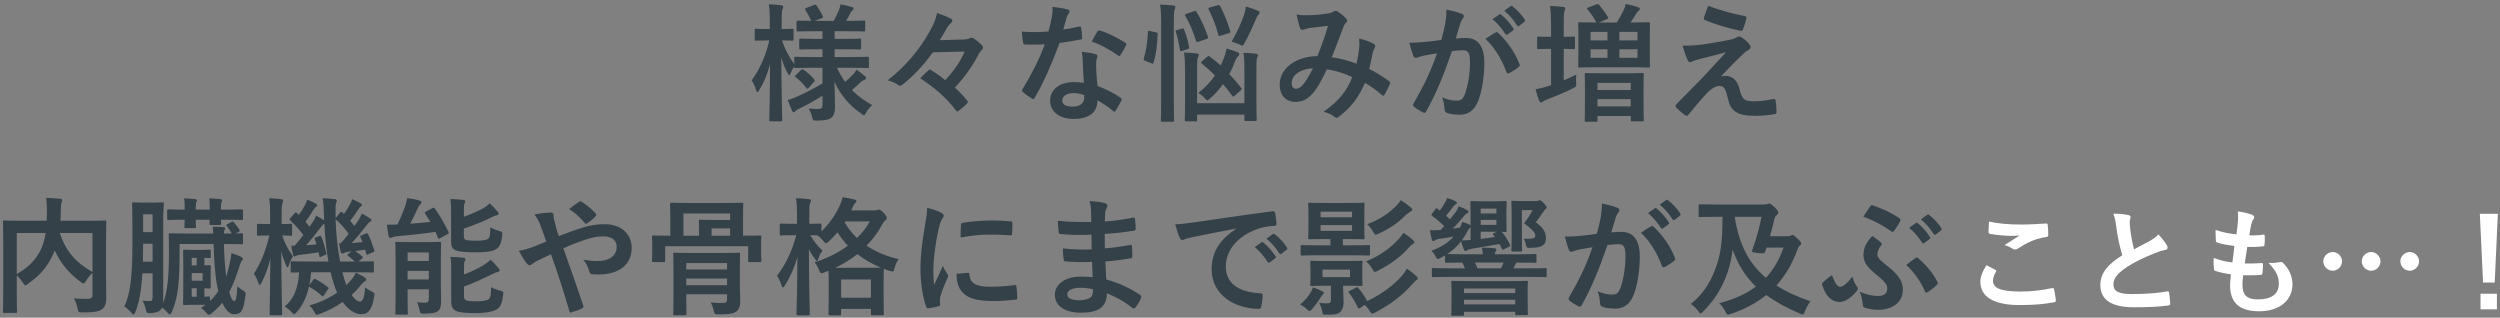 <svg width="606" height="77" viewBox="0 0 606 77" fill="none" xmlns="http://www.w3.org/2000/svg">
<rect x="0" y="0" width="606" height="77" fill="#808080" stroke="none"/>
<path d="M199.372 16.429H197.078C194.102 16.429 193.048 16.491 192.862 16.491C192.552 16.491 192.521 16.46 192.521 16.15V16.057C192.211 16.522 191.901 17.08 191.684 17.669C191.529 18.041 191.436 18.227 191.312 18.227C191.219 18.227 191.095 18.072 190.909 17.731C190.289 16.615 189.793 15.344 189.39 13.918C189.421 22.009 189.607 28.581 189.607 29.077C189.607 29.387 189.576 29.418 189.266 29.418H186.817C186.507 29.418 186.476 29.387 186.476 29.077C186.476 28.612 186.631 22.66 186.662 15.561C186.042 17.886 185.205 19.963 184.058 21.823C183.872 22.133 183.717 22.319 183.593 22.319C183.469 22.319 183.376 22.164 183.283 21.823C183.004 20.924 182.57 19.994 182.198 19.498C184.058 16.894 185.608 13.701 186.476 9.795H186.135C184.089 9.795 183.469 9.857 183.283 9.857C182.973 9.857 182.942 9.826 182.942 9.485V7.346C182.942 7.005 182.973 6.974 183.283 6.974C183.469 6.974 184.089 7.036 186.135 7.036H186.6V5.207C186.6 3.347 186.569 2.293 186.352 1.053C187.53 1.084 188.429 1.146 189.359 1.27C189.669 1.332 189.855 1.425 189.855 1.611C189.855 1.859 189.793 2.014 189.669 2.262C189.514 2.634 189.483 3.13 189.483 5.176V7.036C191.281 7.036 191.87 6.974 192.056 6.974C192.335 6.974 192.366 7.005 192.366 7.346V9.485C192.366 9.826 192.335 9.857 192.056 9.857C191.87 9.857 191.281 9.795 189.545 9.795C190.258 11.872 191.281 13.887 192.521 15.53V14.104C192.521 13.794 192.552 13.763 192.862 13.763C193.048 13.763 194.102 13.825 197.078 13.825H199.372V11.934H197.946C195.187 11.934 194.257 11.996 194.071 11.996C193.761 11.996 193.73 11.965 193.73 11.655V9.733C193.73 9.392 193.761 9.361 194.071 9.361C194.257 9.361 195.187 9.423 197.946 9.423H199.372V7.563H197.512C194.598 7.563 193.606 7.625 193.42 7.625C193.11 7.625 193.079 7.594 193.079 7.315V5.331C193.079 5.021 193.11 4.99 193.42 4.99C193.575 4.99 194.443 5.052 196.644 5.052C196.241 4.184 195.714 3.192 195.249 2.448C195.063 2.169 195.125 2.076 195.466 1.921L197.357 1.208C197.698 1.084 197.729 1.084 197.946 1.363C198.442 2.045 199.031 3.037 199.434 3.905C199.589 4.215 199.527 4.277 199.155 4.432L197.481 5.052H202.1C202.534 4.215 203.03 3.223 203.371 2.417C203.557 1.952 203.65 1.549 203.743 1.053C204.766 1.239 205.572 1.425 206.409 1.673C206.719 1.766 206.905 1.89 206.905 2.107C206.905 2.262 206.812 2.417 206.595 2.572C206.378 2.727 206.254 2.913 206.161 3.13C205.882 3.688 205.51 4.401 205.107 5.052H205.293C208.176 5.052 209.168 4.99 209.354 4.99C209.695 4.99 209.726 5.021 209.726 5.331V7.315C209.726 7.594 209.695 7.625 209.354 7.625C209.168 7.625 208.176 7.563 205.293 7.563H202.317V9.423H204.518C207.308 9.423 208.207 9.361 208.393 9.361C208.703 9.361 208.734 9.392 208.734 9.733V11.655C208.734 11.965 208.703 11.996 208.393 11.996C208.207 11.996 207.308 11.934 204.518 11.934H202.317V13.825H206.099C209.075 13.825 210.098 13.763 210.284 13.763C210.625 13.763 210.625 13.794 210.625 14.104V16.15C210.625 16.46 210.625 16.491 210.284 16.491C210.098 16.491 209.075 16.429 206.099 16.429H202.875C203.464 17.669 204.115 18.785 204.859 19.839C205.541 19.281 206.13 18.723 206.843 17.979C207.153 17.638 207.37 17.359 207.618 16.894C208.362 17.39 208.982 17.855 209.602 18.413C209.819 18.599 209.943 18.754 209.943 18.94C209.943 19.126 209.819 19.25 209.54 19.343C209.23 19.436 209.013 19.591 208.61 19.932C208.021 20.49 207.37 21.11 206.502 21.823C207.866 23.218 209.478 24.396 211.431 25.481C210.873 25.977 210.346 26.566 209.943 27.31C209.695 27.744 209.571 27.93 209.416 27.93C209.261 27.93 209.075 27.775 208.734 27.527C205.882 25.543 203.712 23.032 202.286 19.808C202.317 22.474 202.41 24.582 202.41 25.977C202.41 27.31 202.131 28.085 201.418 28.612C200.829 29.046 200.054 29.201 198.039 29.232C197.047 29.232 197.047 29.232 196.83 28.271C196.644 27.527 196.365 26.876 196.024 26.287C196.985 26.38 197.512 26.411 198.225 26.411C199.155 26.411 199.372 26.194 199.372 25.388V23.218C197.605 24.334 195.528 25.481 193.761 26.318C193.265 26.566 192.986 26.721 192.8 26.938C192.676 27.093 192.49 27.217 192.366 27.217C192.242 27.217 192.149 27.124 192.025 26.876C191.684 26.132 191.343 25.326 190.94 24.241C191.622 24.055 192.211 23.869 192.738 23.621C194.722 22.784 197.264 21.482 199.372 20.211V16.429ZM197.295 19.839L196.086 21.234C195.776 21.544 195.652 21.575 195.466 21.327C194.691 20.273 193.916 19.529 192.893 18.754C192.614 18.568 192.645 18.475 192.924 18.196L194.102 17.018C194.412 16.739 194.505 16.739 194.753 16.894C195.683 17.514 196.52 18.227 197.388 19.25C197.574 19.498 197.543 19.591 197.295 19.839ZM233.844 12.492L226.125 12.678C223.676 16.057 221.599 18.227 218.809 20.49C218.53 20.676 218.375 20.8 218.189 20.8C218.065 20.8 217.941 20.769 217.817 20.676C217.104 20.211 216.298 19.746 215.182 19.467C219.77 15.871 223.025 11.779 225.288 7.718C226.28 6.013 226.807 4.742 227.148 3.161C228.388 3.564 229.504 3.998 230.558 4.556C230.744 4.68 230.837 4.835 230.837 5.021C230.837 5.207 230.713 5.424 230.558 5.548C230.217 5.827 229.845 6.261 229.628 6.602C229.132 7.563 228.326 8.896 227.799 9.733L233.472 9.578C234.34 9.547 234.743 9.454 235.053 9.268C235.177 9.175 235.332 9.144 235.456 9.144C235.642 9.144 235.859 9.206 236.076 9.361C236.603 9.671 237.409 10.322 237.998 10.911C238.184 11.128 238.277 11.345 238.277 11.562C238.277 11.717 238.215 11.872 238.091 11.996C237.719 12.368 237.409 12.709 237.037 13.484C235.549 16.274 233.875 18.63 231.457 21.234C232.48 22.133 233.441 23.156 234.371 24.303C234.526 24.489 234.619 24.613 234.619 24.737C234.619 24.861 234.526 24.985 234.34 25.171C233.751 25.76 233.069 26.349 232.387 26.845C232.232 26.969 232.139 27.031 232.046 27.031C231.922 27.031 231.829 26.938 231.705 26.752C229.194 23.466 226.466 21.203 223.056 18.971C223.738 18.289 224.358 17.638 225.009 17.08C225.164 16.925 225.257 16.863 225.381 16.863C225.474 16.863 225.629 16.925 225.815 17.049C226.962 17.762 228.078 18.568 229.132 19.436C231.178 17.173 232.573 15.313 233.844 12.492ZM262.736 20.087C262.55 18.103 262.488 16.212 262.457 14.755C262.426 13.918 262.395 13.422 262.209 12.554C263.728 12.709 264.534 12.833 265.588 13.143C265.867 13.205 266.022 13.36 266.022 13.639C266.022 13.701 265.96 13.918 265.836 14.29C265.712 14.662 265.681 15.034 265.712 15.561C265.712 17.39 265.805 18.723 266.053 20.831C268.285 21.73 269.804 22.412 271.633 23.714C271.943 23.931 271.974 24.055 271.819 24.365C271.354 25.326 270.92 26.101 270.393 26.876C270.3 27.031 270.207 27.093 270.114 27.093C270.021 27.093 269.928 27.031 269.804 26.907C268.44 25.729 267.293 25.047 266.022 24.303C266.022 27.403 263.79 28.829 260.256 28.829C256.846 28.829 254.552 27.093 254.552 24.427C254.552 21.73 256.784 19.901 260.287 19.901C260.876 19.901 261.744 19.932 262.736 20.087ZM262.798 23.032C262.054 22.784 261.217 22.567 260.256 22.567C258.706 22.567 257.497 23.187 257.497 24.365C257.497 25.357 258.365 25.853 260.132 25.853C261.806 25.853 262.829 24.954 262.829 23.652C262.829 23.373 262.829 23.218 262.798 23.032ZM257.745 7.129C258.954 7.005 260.38 6.726 261.589 6.447C261.868 6.354 261.992 6.354 262.054 6.695C262.209 7.47 262.302 8.4 262.333 9.206C262.333 9.485 262.209 9.547 261.961 9.578C260.287 9.919 258.768 10.136 256.846 10.415C254.862 15.654 253.033 19.932 250.801 23.714C250.677 23.931 250.584 24.024 250.46 24.024C250.367 24.024 250.243 23.962 250.088 23.869C249.375 23.435 248.476 22.784 247.949 22.288C247.794 22.164 247.732 22.071 247.732 21.947C247.732 21.854 247.763 21.73 247.887 21.575C250.212 17.731 251.855 14.476 253.25 10.756C252.072 10.818 251.111 10.818 250.15 10.818C249.468 10.818 249.22 10.818 248.445 10.787C248.135 10.787 248.073 10.694 248.011 10.291C247.856 9.702 247.763 8.679 247.701 7.656C248.972 7.749 249.685 7.78 250.584 7.78C251.793 7.78 252.723 7.749 254.149 7.625C254.521 6.323 254.738 5.269 254.955 4.153C255.141 3.068 255.141 2.603 255.141 1.642C256.474 1.828 257.807 2.014 258.768 2.293C259.078 2.355 259.264 2.541 259.264 2.758C259.264 3.006 259.171 3.161 258.985 3.347C258.799 3.595 258.675 3.874 258.489 4.494C258.272 5.238 258.024 6.199 257.745 7.129ZM264.627 10.074C265.154 9.144 265.619 8.214 266.022 7.656C266.208 7.346 266.363 7.315 266.673 7.439C268.502 7.935 270.951 9.175 272.749 10.353C272.935 10.477 273.028 10.57 273.028 10.694C273.028 10.787 272.997 10.911 272.904 11.066C272.594 11.748 272.036 12.709 271.602 13.36C271.509 13.515 271.416 13.577 271.323 13.577C271.23 13.577 271.168 13.546 271.044 13.453C269.215 12.213 266.983 10.849 264.627 10.074ZM301.641 25.016V17.452C301.641 15.282 301.641 14.321 301.424 12.802C302.571 12.833 303.377 12.895 304.431 13.019C304.741 13.05 304.927 13.205 304.927 13.391C304.927 13.608 304.834 13.763 304.741 13.918C304.586 14.259 304.555 14.848 304.555 17.421V24.737C304.555 27.434 304.617 28.798 304.617 28.984C304.617 29.294 304.586 29.325 304.245 29.325H301.982C301.672 29.325 301.641 29.294 301.641 28.984V27.775H290.171V29.077C290.171 29.387 290.14 29.418 289.83 29.418H287.567C287.226 29.418 287.195 29.387 287.195 29.077C287.195 28.891 287.257 27.589 287.257 24.892V17.421C287.257 15.127 287.226 14.166 287.009 12.74C288.187 12.771 289.024 12.833 290.078 12.957C290.388 12.988 290.574 13.143 290.574 13.298C290.574 13.546 290.45 13.763 290.357 13.949C290.202 14.321 290.171 14.972 290.171 17.359V25.016H301.641ZM281.46 23.745V5.796C281.46 3.595 281.429 2.603 281.212 1.115C282.39 1.146 283.382 1.208 284.405 1.332C284.715 1.363 284.901 1.487 284.901 1.642C284.901 1.859 284.839 2.045 284.746 2.262C284.591 2.665 284.529 3.44 284.529 5.703V23.714C284.529 27.217 284.591 28.984 284.591 29.139C284.591 29.48 284.56 29.511 284.25 29.511H281.739C281.429 29.511 281.398 29.48 281.398 29.139C281.398 28.984 281.46 27.217 281.46 23.745ZM300.742 21.916L299.316 23.187C299.161 23.342 299.037 23.404 298.944 23.404C298.851 23.404 298.789 23.342 298.696 23.218C297.983 22.257 297.239 21.296 296.464 20.397C295.534 21.699 294.449 22.908 293.364 23.838C293.054 24.117 292.868 24.303 292.682 24.303C292.496 24.303 292.341 24.117 292 23.776C291.504 23.218 291.008 22.846 290.45 22.536C292.186 21.203 293.488 19.777 294.511 18.289C293.457 17.235 292.372 16.274 291.318 15.406C291.07 15.22 291.039 15.127 291.411 14.817L292.62 13.763C292.868 13.515 292.992 13.546 293.24 13.701C294.17 14.383 295.038 15.096 295.906 15.871C296.123 15.437 296.309 14.972 296.495 14.507C296.867 13.639 297.146 12.74 297.332 11.748C298.169 11.996 299.316 12.399 299.936 12.647C300.277 12.771 300.401 12.957 300.401 13.174C300.401 13.36 300.246 13.577 299.998 13.763C299.719 14.042 299.533 14.445 299.285 15.096C298.944 16.026 298.51 16.987 297.983 17.948C299.006 19.033 299.967 20.149 300.835 21.265C301.021 21.513 301.052 21.606 300.742 21.916ZM298.541 10.105C300.029 7.439 300.866 5.61 301.641 3.378C301.765 2.944 301.92 2.355 302.013 1.58C303.067 1.89 304.09 2.231 304.989 2.634C305.206 2.758 305.33 2.851 305.33 3.068C305.33 3.285 305.144 3.471 304.989 3.657C304.772 3.874 304.586 4.277 304.462 4.556C303.718 6.385 302.788 8.369 301.703 10.384C301.455 10.849 301.3 11.035 301.083 11.035C300.897 11.035 300.68 10.911 300.339 10.725C299.75 10.446 299.192 10.26 298.541 10.105ZM287.567 3.347L289.427 2.727C289.768 2.603 289.861 2.603 290.047 2.913C291.163 4.711 291.969 6.54 292.806 8.896C292.899 9.237 292.868 9.299 292.465 9.454L290.543 10.105C290.14 10.229 290.047 10.229 289.923 9.919C289.21 7.594 288.373 5.672 287.319 3.874C287.164 3.595 287.195 3.471 287.567 3.347ZM293.271 1.797L295.1 1.301C295.472 1.177 295.627 1.208 295.782 1.518C296.774 3.409 297.518 5.269 298.2 7.532C298.293 7.842 298.262 7.904 297.797 8.059L295.875 8.648C295.472 8.772 295.41 8.803 295.317 8.431C294.697 6.044 294.015 4.37 292.992 2.324C292.837 2.014 292.868 1.921 293.271 1.797ZM278.763 7.532L280.22 7.842C280.592 7.935 280.654 7.997 280.623 8.338C280.53 10.88 280.22 13.298 279.6 15.22C279.507 15.53 279.445 15.499 279.104 15.344L277.585 14.724C277.213 14.569 277.182 14.414 277.275 14.104C277.802 12.43 278.143 10.229 278.267 7.749C278.267 7.439 278.329 7.439 278.763 7.532ZM285.335 7.284L286.482 6.943C286.792 6.85 286.885 6.85 287.009 7.129C287.505 8.338 287.97 9.826 288.218 11.345C288.28 11.686 288.28 11.779 287.877 11.903L286.575 12.337C286.172 12.461 286.079 12.461 286.017 12.12C285.769 10.694 285.49 8.989 285.025 7.78C284.901 7.47 284.932 7.408 285.335 7.284ZM328.828 15.437C329.138 14.011 329.355 12.833 329.479 11.438C329.541 10.756 329.541 10.167 329.448 9.33C331.06 9.733 332.3 10.198 333.044 10.663C333.323 10.818 333.478 11.221 333.261 11.5C333.075 11.903 332.858 12.244 332.765 12.709C332.517 14.011 332.207 15.375 331.897 16.708C333.664 17.607 335.586 18.816 336.733 19.684C337.043 19.87 337.012 20.025 336.919 20.335C336.609 21.079 335.958 22.381 335.586 23.001C335.493 23.156 335.4 23.218 335.307 23.218C335.183 23.218 335.059 23.125 334.935 23.001C333.571 21.823 332.331 20.924 330.874 20.087C329.293 23.652 327.619 25.915 324.612 28.24C324.333 28.457 324.178 28.581 323.992 28.581C323.868 28.581 323.744 28.519 323.527 28.364C322.69 27.682 321.915 27.372 320.83 27.093C324.705 24.396 326.596 21.823 327.774 18.692C326.069 17.824 323.868 17.142 321.636 16.801C319.993 20.211 319.094 21.761 317.854 23.001C316.707 24.21 315.467 24.706 313.886 24.706C312.088 24.706 310.197 23.466 310.197 20.459C310.197 16.615 314.165 13.608 319.342 13.608C320.365 11.035 321.14 8.865 321.915 6.261C320.21 6.447 318.66 6.633 317.637 6.757C317.203 6.819 316.738 6.912 316.242 7.098C316.087 7.16 315.87 7.222 315.684 7.222C315.436 7.222 315.281 7.098 315.188 6.881C314.909 6.261 314.599 5.052 314.289 3.502C315.219 3.688 316.087 3.719 317.017 3.688C318.505 3.688 320.055 3.533 321.822 3.285C322.597 3.161 322.938 3.006 323.341 2.758C323.465 2.665 323.62 2.634 323.744 2.634C323.899 2.634 324.054 2.665 324.178 2.758C324.953 3.223 325.697 3.843 326.286 4.463C326.472 4.649 326.565 4.804 326.565 4.99C326.565 5.176 326.441 5.331 326.255 5.517C325.79 5.951 325.666 6.54 325.418 7.129C324.612 9.237 323.744 11.655 322.814 13.887C324.767 14.135 326.596 14.6 328.828 15.437ZM318.257 16.553C315.095 16.677 313.111 18.32 313.111 20.087C313.111 21.079 313.452 21.513 314.196 21.513C314.785 21.513 315.374 21.11 315.994 20.335C316.707 19.436 317.451 18.196 318.257 16.553ZM361.781 4.649L363.424 3.502C363.579 3.378 363.703 3.409 363.889 3.564C364.85 4.308 365.966 5.548 366.834 6.881C366.958 7.067 366.958 7.222 366.741 7.377L365.439 8.338C365.222 8.493 365.067 8.462 364.912 8.245C363.982 6.819 362.99 5.641 361.781 4.649ZM364.633 2.603L366.183 1.487C366.369 1.363 366.462 1.394 366.648 1.549C367.795 2.417 368.911 3.657 369.593 4.742C369.717 4.928 369.748 5.114 369.5 5.3L368.26 6.261C368.012 6.447 367.857 6.354 367.733 6.168C366.896 4.835 365.904 3.657 364.633 2.603ZM349.381 9.671C349.877 7.904 350.094 6.819 350.311 5.765C350.466 4.835 350.621 3.626 350.621 2.324C352.233 2.665 353.101 2.882 354.341 3.347C354.651 3.44 354.837 3.688 354.837 3.967C354.837 4.122 354.775 4.277 354.62 4.432C354.31 4.835 354.155 5.176 354 5.61C353.597 6.881 353.287 8.028 352.884 9.33C353.721 9.237 354.651 9.206 355.364 9.206C358.247 9.206 359.797 11.221 359.797 15.189C359.797 18.537 359.177 22.66 358.123 24.892C357.224 26.876 355.736 27.806 353.938 27.806C352.45 27.806 351.396 27.651 350.714 27.341C350.342 27.186 350.156 26.938 350.156 26.473C350.063 25.481 350.001 24.613 349.567 23.59C350.962 24.241 352.171 24.396 353.132 24.396C354.155 24.396 354.62 24.024 355.116 22.753C355.767 21.017 356.325 18.072 356.325 15.034C356.325 12.864 355.922 12.182 354.558 12.182C353.814 12.182 352.853 12.275 351.954 12.399C349.908 18.351 348.141 22.629 345.723 26.969C345.537 27.372 345.289 27.434 344.917 27.248C344.359 26.969 343.15 26.225 342.778 25.884C342.623 25.729 342.53 25.605 342.53 25.419C342.53 25.326 342.561 25.202 342.654 25.078C345.134 20.769 346.746 17.483 348.327 12.926C347.118 13.112 346.126 13.298 345.289 13.453C344.483 13.608 343.987 13.794 343.584 13.949C343.15 14.104 342.778 14.042 342.592 13.546C342.313 12.833 341.972 11.717 341.631 10.353C342.995 10.353 344.359 10.26 345.723 10.136C347.025 10.012 348.172 9.857 349.381 9.671ZM360.076 9.423C360.851 8.896 361.75 8.276 362.587 7.842C362.804 7.718 362.959 7.78 363.176 7.997C365.284 9.981 367.175 12.554 368.322 15.53C368.446 15.809 368.415 15.964 368.198 16.15C367.671 16.646 366.493 17.39 365.873 17.7C365.563 17.855 365.253 17.824 365.16 17.452C363.92 14.197 362.308 11.531 360.076 9.423ZM385.062 1.797L386.922 1.084C387.263 0.96 387.387 0.929 387.604 1.177C388.317 1.983 389.185 3.13 389.774 4.184C389.96 4.463 389.867 4.494 389.495 4.649L387.604 5.455H391.913C392.595 4.37 393.153 3.378 393.556 2.479C393.773 2.045 393.928 1.58 394.083 0.96C395.106 1.146 396.191 1.425 397.059 1.735C397.338 1.828 397.493 1.952 397.493 2.107C397.493 2.355 397.4 2.479 397.152 2.634C396.935 2.82 396.78 3.037 396.656 3.254C396.315 3.812 395.788 4.68 395.23 5.455H395.447C398.361 5.455 399.415 5.393 399.632 5.393C399.911 5.393 399.942 5.424 399.942 5.765C399.942 5.951 399.911 6.757 399.911 8.617V13.143C399.911 15.003 399.942 15.809 399.942 15.995C399.942 16.336 399.911 16.367 399.632 16.367C399.415 16.367 398.361 16.305 395.447 16.305H387.077C384.132 16.305 383.109 16.367 382.892 16.367C382.582 16.367 382.551 16.336 382.551 15.995C382.551 15.809 382.613 15.003 382.613 13.143V8.617C382.613 6.757 382.551 5.951 382.551 5.765C382.551 5.424 382.582 5.393 382.892 5.393C383.109 5.393 384.101 5.455 386.953 5.455L386.891 5.331C386.457 4.432 385.558 3.13 384.814 2.293C384.566 2.014 384.659 1.952 385.062 1.797ZM396.935 14.011V11.934H392.533V14.011H396.935ZM396.935 7.718H392.533V9.795H396.935V7.718ZM385.558 14.011H389.65V11.934H385.558V14.011ZM385.558 9.795H389.65V7.718H385.558V9.795ZM386.891 29.511H384.504C384.163 29.511 384.132 29.48 384.132 29.17C384.132 28.984 384.194 28.209 384.194 23.962V21.482C384.194 19.095 384.132 18.258 384.132 18.041C384.132 17.731 384.163 17.7 384.504 17.7C384.659 17.7 385.589 17.762 388.255 17.762H394.3C396.966 17.762 397.896 17.7 398.113 17.7C398.423 17.7 398.454 17.731 398.454 18.041C398.454 18.258 398.392 19.095 398.392 21.048V23.9C398.392 28.116 398.454 28.922 398.454 29.077C398.454 29.387 398.423 29.418 398.113 29.418H395.633C395.323 29.418 395.292 29.387 395.292 29.077V28.116H387.232V29.17C387.232 29.48 387.201 29.511 386.891 29.511ZM387.232 25.791H395.292V24.024H387.232V25.791ZM387.232 20.087V21.823H395.292V20.087H387.232ZM379.048 11.841V19.498C380.04 19.064 381.032 18.599 382.086 18.072C382.024 18.63 382.024 19.343 382.055 19.963C382.117 20.986 382.117 20.986 381.249 21.42C379.389 22.381 377.405 23.187 375.359 23.962C374.522 24.272 374.243 24.427 374.057 24.582C373.84 24.768 373.716 24.83 373.53 24.83C373.344 24.83 373.22 24.706 373.096 24.427C372.755 23.621 372.476 22.691 372.228 21.637C373.251 21.451 374.212 21.234 375.328 20.862C375.545 20.8 375.762 20.738 375.979 20.645V11.841H375.731C373.716 11.841 373.127 11.903 372.941 11.903C372.631 11.903 372.6 11.872 372.6 11.562V9.206C372.6 8.896 372.631 8.865 372.941 8.865C373.127 8.865 373.716 8.927 375.731 8.927H375.979V6.168C375.979 3.967 375.917 3.037 375.731 1.456C376.909 1.487 377.901 1.549 378.924 1.673C379.234 1.704 379.42 1.859 379.42 2.014C379.42 2.262 379.327 2.417 379.234 2.665C379.079 3.037 379.048 3.812 379.048 6.106V8.927C380.691 8.927 381.249 8.865 381.435 8.865C381.745 8.865 381.776 8.896 381.776 9.206V11.562C381.776 11.872 381.745 11.903 381.435 11.903C381.249 11.903 380.691 11.872 379.048 11.841ZM414.078 1.425C417.178 2.572 419.999 3.316 422.975 3.905C423.285 3.967 423.409 4.153 423.316 4.587C423.13 5.331 422.758 6.509 422.479 7.129C422.386 7.377 422.2 7.532 421.952 7.47C419.224 6.943 415.597 5.858 413.303 4.866C413.117 4.804 412.931 4.649 413.024 4.308C413.21 3.595 413.613 2.572 414.078 1.425ZM407.847 11.066C410.513 11.066 411.753 10.942 414.326 10.539C416.713 10.167 418.449 9.826 419.72 9.547C420.247 9.392 420.557 9.299 420.96 9.051C421.239 8.896 421.363 8.834 421.642 8.834C421.828 8.834 421.921 8.896 422.169 9.051C422.727 9.392 423.44 9.981 423.998 10.694C424.215 10.911 424.339 11.221 424.339 11.407C424.339 11.686 424.153 11.934 423.781 12.12C423.347 12.337 423.13 12.554 422.789 12.833C420.495 15.003 419.224 16.305 417.147 18.537C417.55 18.413 417.953 18.382 418.263 18.382C419.72 18.382 421.115 19.312 421.642 21.513C422.262 24.055 422.758 24.551 425.052 24.551C426.881 24.551 428.338 24.334 429.857 23.993C430.198 23.931 430.353 24.117 430.415 24.458C430.539 25.109 430.632 26.163 430.632 27.186C430.632 27.496 430.477 27.62 430.074 27.682C428.71 27.93 427.005 28.085 425.517 28.085C420.96 28.085 419.472 26.876 418.821 23.807C418.325 21.699 417.953 20.831 416.868 20.831C416.062 20.831 415.101 21.265 413.954 22.381C412.559 23.807 410.296 26.535 409.242 27.837C409.149 27.961 408.994 28.054 408.808 28.054C408.715 28.054 408.591 28.023 408.467 27.93C407.661 27.372 406.855 26.597 406.297 26.039C406.204 25.946 406.142 25.822 406.142 25.729C406.142 25.574 406.235 25.388 406.39 25.233C408.374 23.218 410.265 21.296 412.249 19.281C413.458 18.041 415.07 16.243 418.387 12.678C416.062 13.298 413.985 13.794 411.939 14.321C410.978 14.6 410.513 14.755 410.265 14.879C410.017 15.003 409.831 15.065 409.614 15.065C409.397 15.065 409.242 14.91 409.087 14.538C408.684 13.763 408.312 12.616 407.847 11.066ZM25.704 58.872V66.963C25.704 69.66 25.797 71.303 25.766 72.357C25.766 73.504 25.456 74.403 24.774 74.93C24.092 75.457 23.007 75.736 19.969 75.736C19.07 75.736 18.977 75.705 18.791 74.744C18.605 73.783 18.295 72.946 17.923 72.326C19.225 72.419 20.589 72.481 21.178 72.45C22.139 72.419 22.418 72.171 22.418 71.396V66.126C21.798 66.715 21.271 67.397 20.868 68.079C20.589 68.513 20.434 68.73 20.248 68.73C20.093 68.73 19.907 68.606 19.566 68.358C16.838 66.312 14.699 63.925 13.273 60.701L13.18 60.949C11.878 63.987 10.297 66.343 6.825 68.761C6.484 69.04 6.298 69.164 6.143 69.164C5.957 69.164 5.833 68.978 5.554 68.544C5.12 67.862 4.624 67.242 4.066 66.746V71.055C4.066 73.938 4.128 75.364 4.128 75.55C4.128 75.829 4.097 75.86 3.756 75.86H1.059C0.749 75.86 0.718 75.829 0.718 75.55C0.718 75.333 0.78 73.876 0.78 70.683V58.686C0.78 55.493 0.718 54.005 0.718 53.788C0.718 53.478 0.749 53.447 1.059 53.447C1.276 53.447 2.299 53.509 5.244 53.509H11.32C11.351 52.796 11.382 52.052 11.382 51.277C11.382 50.161 11.351 49.107 11.196 47.96C12.281 47.991 13.49 48.084 14.606 48.177C14.916 48.208 15.071 48.363 15.071 48.549C15.071 48.766 14.978 48.952 14.885 49.2C14.792 49.51 14.761 50.192 14.73 51.463C14.73 52.145 14.699 52.827 14.668 53.509H21.271C24.185 53.509 25.239 53.447 25.425 53.447C25.735 53.447 25.766 53.478 25.766 53.788C25.766 53.974 25.704 55.648 25.704 58.872ZM22.418 65.94V56.485H14.482C16.125 61.259 18.543 63.708 22.418 65.94ZM4.066 56.485V66.436C7.352 64.576 9.088 62.406 10.111 60.019C10.545 58.996 10.855 57.787 11.072 56.485H4.066ZM55.061 54.377L56.208 53.757C56.456 53.633 56.487 53.664 56.673 53.881C57.2 54.47 57.603 55.028 58.037 55.679C58.192 55.927 58.161 56.051 57.82 56.237L57.107 56.609C58.037 56.578 58.44 56.547 58.564 56.547C58.874 56.547 58.905 56.578 58.905 56.919V58.872C58.905 59.182 58.874 59.213 58.564 59.213C58.378 59.213 57.386 59.151 54.441 59.151H54.286C54.348 62.313 54.534 64.762 54.844 67.087C55.123 66.126 55.464 64.948 55.619 64.08C55.867 63.088 56.022 62.282 56.084 61.352C57.045 61.662 57.758 61.91 58.347 62.189C58.688 62.375 58.874 62.53 58.874 62.716C58.874 62.902 58.812 62.995 58.626 63.212C58.409 63.429 58.254 63.863 58.006 64.669C57.293 66.87 56.58 68.916 55.557 70.807C55.96 72.233 56.394 72.977 56.735 72.977C57.2 72.977 57.386 72.202 57.541 69.381C57.944 69.784 58.471 70.156 58.843 70.373C59.587 70.807 59.618 70.931 59.463 71.83C58.998 75.488 58.409 76.17 56.673 76.17C55.836 76.17 54.782 75.364 53.883 73.38C53.17 74.248 52.364 75.085 51.403 75.86C51.062 76.139 50.845 76.294 50.628 76.294C50.442 76.294 50.287 76.139 50.008 75.829C49.605 75.333 49.202 74.961 48.737 74.651C49.109 74.403 49.481 74.155 49.822 73.876H47.001C45.513 73.876 44.924 73.938 44.738 73.938C44.397 73.938 44.366 73.907 44.366 73.597C44.366 73.411 44.428 72.388 44.428 70.156V64.266C44.428 62.065 44.366 61.011 44.366 60.825C44.366 60.546 44.397 60.515 44.893 60.515C45.079 60.515 45.513 60.577 47.001 60.577H48.706C50.163 60.577 50.535 60.515 50.721 60.515C51.062 60.515 51.093 60.546 51.093 60.825V62.22C51.093 62.53 51.062 62.561 50.721 62.561C50.566 62.561 50.287 62.53 49.543 62.499V64.328C50.287 64.328 50.597 64.266 50.752 64.266C51.062 64.266 51.093 64.297 51.093 64.607C51.093 64.793 51.062 65.258 51.062 66.374V67.862C51.062 68.947 51.093 69.412 51.093 69.598C51.093 69.908 51.062 69.939 50.752 69.939C50.597 69.939 50.287 69.908 49.543 69.877V71.923C50.194 71.923 50.411 71.861 50.566 71.861C50.876 71.861 50.907 71.892 50.907 72.202V72.977C51.682 72.233 52.333 71.427 52.922 70.59L52.643 69.35C52.116 66.622 51.899 63.119 51.775 59.151H43.529V61.011C43.529 67.087 43.343 71.861 41.669 75.55C41.483 75.984 41.359 76.201 41.173 76.201C41.018 76.201 40.832 76.015 40.553 75.705C40.119 75.24 39.716 74.837 39.282 74.558C39.158 74.837 39.003 75.054 38.817 75.209C38.383 75.612 37.732 75.829 36.554 75.891C35.562 75.953 35.562 75.953 35.345 74.93C35.159 74.186 34.88 73.442 34.539 72.884C35.283 72.977 35.748 72.977 36.337 72.977C36.802 72.977 36.988 72.729 36.988 72.078V66.25H34.508C34.26 70.528 33.733 73.287 32.803 75.674C32.648 76.046 32.524 76.232 32.369 76.232C32.245 76.232 32.059 76.077 31.842 75.829C31.439 75.333 30.726 74.651 30.137 74.279C31.47 71.582 32.09 67.459 32.09 59.585V54.501C32.09 51.277 32.028 49.603 32.028 49.417C32.028 49.076 32.059 49.045 32.4 49.045C32.586 49.045 33.082 49.107 34.725 49.107H37.019C38.662 49.107 39.158 49.045 39.375 49.045C39.685 49.045 39.716 49.076 39.716 49.417C39.716 49.603 39.561 50.967 39.561 54.191V72.574C39.561 72.946 39.53 73.256 39.499 73.566C40.677 70.559 40.956 66.684 40.956 60.732C40.956 58.221 40.894 57.105 40.894 56.919C40.894 56.578 40.925 56.547 41.235 56.547C41.421 56.547 42.506 56.609 45.451 56.609H51.682C51.651 55.958 51.62 55.431 51.558 54.935C52.426 54.966 53.449 54.997 54.162 55.059C54.472 55.09 54.596 55.214 54.596 55.338C54.596 55.493 54.503 55.648 54.41 55.803C54.317 55.958 54.286 56.175 54.286 56.609H56.177C55.774 55.896 55.433 55.338 54.968 54.78C54.782 54.563 54.813 54.501 55.061 54.377ZM34.632 63.429H36.988V59.089H34.694V59.616C34.694 61.011 34.663 62.282 34.632 63.429ZM36.988 51.959H34.694V56.268H36.988V51.959ZM49.109 68.048V66.188H46.474V68.048H49.109ZM46.474 71.923H47.683V69.877H46.474V71.923ZM46.474 64.328H47.683V62.499H46.474V64.328ZM40.522 52.982V51.091C40.522 50.781 40.553 50.75 40.863 50.75C41.049 50.75 42.041 50.812 44.769 50.812C44.769 49.696 44.769 48.859 44.614 48.084C45.606 48.115 46.505 48.177 47.342 48.27C47.621 48.301 47.745 48.394 47.745 48.549C47.745 48.704 47.683 48.797 47.59 48.983C47.497 49.2 47.435 49.665 47.435 50.812H50.845C50.845 49.727 50.845 48.89 50.69 48.084C51.682 48.115 52.581 48.177 53.418 48.27C53.697 48.301 53.852 48.425 53.852 48.549C53.852 48.735 53.759 48.859 53.697 49.014C53.604 49.2 53.542 49.665 53.542 50.812H54.379C57.355 50.812 58.378 50.75 58.564 50.75C58.874 50.75 58.905 50.781 58.905 51.091V52.982C58.905 53.292 58.874 53.323 58.564 53.323C58.378 53.323 57.355 53.261 54.379 53.261H53.542C53.573 53.788 53.604 54.067 53.604 54.16C53.604 54.501 53.573 54.532 53.232 54.532H51.155C50.814 54.532 50.783 54.501 50.783 54.16C50.783 54.067 50.814 53.788 50.814 53.261H47.435C47.435 54.315 47.497 54.78 47.497 54.966C47.497 55.276 47.466 55.307 47.156 55.307H45.048C44.738 55.307 44.707 55.276 44.707 54.966C44.707 54.78 44.738 54.315 44.769 53.261C42.041 53.261 41.049 53.323 40.863 53.323C40.553 53.323 40.522 53.292 40.522 52.982ZM82.992 66.002L83.271 66.963C83.457 67.738 83.705 68.451 83.953 69.102C84.48 68.606 84.976 68.079 85.379 67.552C85.751 67.056 85.999 66.653 86.247 66.095C86.96 66.405 87.983 66.932 88.479 67.304C88.727 67.521 88.789 67.614 88.789 67.769C88.789 67.955 88.665 68.079 88.448 68.203C88.2 68.327 87.921 68.544 87.549 69.009C86.867 69.877 86.092 70.714 85.224 71.489C85.937 72.543 86.681 73.101 87.208 73.101C87.921 73.101 88.324 72.264 88.51 69.66C88.913 70.001 89.471 70.342 89.967 70.59C90.866 71.055 90.866 71.055 90.68 72.016C90.184 74.992 89.285 76.17 87.642 76.17C86.092 76.17 84.418 75.085 83.054 73.194C81.38 74.372 79.52 75.364 77.536 76.077C77.164 76.201 76.947 76.294 76.792 76.294C76.544 76.294 76.42 76.108 76.172 75.581C75.862 74.992 75.428 74.434 74.994 74.031C77.381 73.411 79.737 72.295 81.721 70.931C81.349 70.156 81.039 69.288 80.791 68.389C80.543 67.645 80.326 66.839 80.14 66.002H75.428C75.304 67.118 75.18 68.203 74.963 69.133L75.924 67.831C76.11 67.583 76.234 67.521 76.544 67.676C77.474 68.172 78.528 68.854 79.458 69.598C79.706 69.784 79.675 69.908 79.489 70.156L78.559 71.52C78.435 71.737 78.342 71.83 78.218 71.83C78.156 71.83 78.063 71.768 77.939 71.644C77.04 70.838 75.986 70.063 74.901 69.474C74.281 72.14 73.289 74.155 71.925 75.643C71.615 75.984 71.46 76.17 71.305 76.17C71.15 76.17 70.964 75.984 70.623 75.612C70.127 75.054 69.538 74.589 69.011 74.31C71.119 72.543 72.266 70.032 72.514 66.033C71.398 66.033 70.933 66.064 70.809 66.064C70.499 66.064 70.468 66.033 70.468 65.723V63.677C70.468 63.367 70.499 63.336 70.809 63.336C70.995 63.336 72.018 63.398 75.056 63.398H79.613C79.086 60.484 78.776 57.353 78.621 54.222C78.311 54.377 78.063 54.625 77.629 55.245C76.544 56.671 75.211 58.345 74.219 59.461L76.73 59.244C76.606 58.81 76.451 58.407 76.296 58.035C76.172 57.694 76.234 57.694 76.606 57.539L77.412 57.229C77.722 57.105 77.784 57.136 77.908 57.446C78.373 58.469 78.776 59.988 79.086 61.29C79.179 61.631 79.117 61.662 78.776 61.817L77.877 62.22C77.505 62.375 77.443 62.344 77.381 62.003L77.226 61.166C75.676 61.414 74.281 61.6 72.824 61.755C72.328 61.817 71.987 61.91 71.832 62.003C71.677 62.096 71.553 62.158 71.429 62.158C71.243 62.158 71.088 62.003 71.026 61.755C70.871 61.104 70.716 60.267 70.592 59.554C70.902 59.585 71.15 59.585 71.398 59.585C72.111 58.779 72.824 57.88 73.537 56.981C72.7 55.834 71.615 54.594 70.406 53.478C70.282 53.385 70.22 53.292 70.22 53.199C70.22 53.106 70.282 53.013 70.406 52.858L71.429 51.68C71.615 51.432 71.708 51.401 71.956 51.618L72.452 52.083C73.01 51.308 73.599 50.378 74.002 49.572C74.188 49.231 74.312 48.859 74.467 48.394C75.242 48.673 75.955 49.014 76.606 49.386C76.823 49.51 76.885 49.634 76.885 49.789C76.885 49.944 76.761 50.037 76.606 50.13C76.42 50.254 76.265 50.409 76.079 50.688C75.552 51.587 74.808 52.765 74.033 53.757C74.405 54.16 74.715 54.563 75.025 54.966L76.017 53.509C76.265 53.106 76.451 52.734 76.606 52.269C77.226 52.579 78.001 53.013 78.559 53.385V52.827C78.497 50.347 78.435 49.51 78.218 48.053C79.365 48.084 80.047 48.146 81.101 48.27C81.411 48.301 81.659 48.425 81.659 48.611C81.659 48.859 81.566 49.014 81.473 49.231C81.318 49.634 81.318 50.254 81.349 52.734V52.858L82.465 51.525C82.744 51.246 82.744 51.277 82.992 51.494L83.364 51.866C83.984 51.06 84.48 50.223 84.883 49.448C85.069 49.107 85.224 48.766 85.379 48.27C86.154 48.611 86.836 48.952 87.425 49.293C87.673 49.448 87.735 49.541 87.735 49.696C87.735 49.851 87.611 49.944 87.456 50.037C87.27 50.161 87.146 50.285 86.96 50.595C86.433 51.432 85.72 52.486 84.883 53.509C85.255 53.943 85.596 54.377 85.906 54.78C86.278 54.284 86.619 53.788 86.929 53.323C87.239 52.796 87.518 52.3 87.704 51.773C88.417 52.114 89.192 52.579 89.75 52.982C89.967 53.137 90.029 53.261 90.029 53.385C90.029 53.571 89.936 53.664 89.688 53.757C89.409 53.881 89.223 54.191 88.727 54.78C87.642 56.206 86.371 57.694 85.255 58.934C86.092 58.872 86.991 58.779 87.89 58.686L87.363 57.508C87.239 57.198 87.27 57.167 87.673 57.012L88.696 56.609C89.068 56.454 89.099 56.516 89.254 56.826C89.812 57.942 90.339 59.399 90.742 60.701C90.835 60.98 90.742 61.011 90.401 61.166L89.285 61.631C88.882 61.786 88.82 61.755 88.758 61.414L88.51 60.515L86.123 60.856C86.588 61.135 87.177 61.631 87.735 62.096C87.89 62.22 87.952 62.313 87.952 62.406C87.952 62.499 87.859 62.592 87.735 62.685L86.898 63.398C89.192 63.398 90.06 63.336 90.246 63.336C90.587 63.336 90.618 63.367 90.618 63.677V65.723C90.618 66.033 90.587 66.064 90.246 66.064C90.06 66.064 89.037 66.002 86.03 66.002H82.992ZM82.186 58.934L82.62 58.965C83.209 58.283 83.86 57.508 84.511 56.671C83.612 55.4 82.558 54.222 81.349 53.137C81.442 56.609 81.845 60.298 82.434 63.398H85.999C85.534 62.902 84.945 62.468 84.449 62.096C84.294 61.972 84.201 61.879 84.201 61.817C84.201 61.724 84.294 61.631 84.511 61.476L85.224 60.949L84.387 61.042C83.891 61.104 83.612 61.197 83.457 61.29C83.271 61.383 83.116 61.445 82.961 61.445C82.775 61.445 82.651 61.29 82.589 61.042C82.403 60.422 82.279 59.647 82.186 58.934ZM68.05 76.418H65.663C65.384 76.418 65.353 76.387 65.353 76.077C65.353 75.612 65.477 69.815 65.539 62.685C65.012 64.855 64.33 66.746 63.369 68.575C63.183 68.916 63.059 69.102 62.935 69.102C62.842 69.102 62.749 68.947 62.625 68.606C62.315 67.676 61.912 66.839 61.54 66.343C63.214 63.801 64.547 60.453 65.291 57.074H65.229C63.338 57.074 62.78 57.136 62.594 57.136C62.315 57.136 62.284 57.105 62.284 56.795V54.563C62.284 54.284 62.315 54.253 62.594 54.253C62.78 54.253 63.338 54.315 65.26 54.315H65.477V52.145C65.477 50.285 65.446 49.231 65.229 48.053C66.376 48.084 67.213 48.146 68.143 48.27C68.453 48.301 68.608 48.425 68.608 48.611C68.608 48.859 68.546 49.014 68.484 49.231C68.329 49.603 68.267 50.099 68.267 52.114V54.315C69.786 54.315 70.282 54.253 70.468 54.253C70.778 54.253 70.809 54.284 70.809 54.563V56.795C70.809 57.105 70.778 57.136 70.468 57.136C70.282 57.136 69.817 57.105 68.422 57.074C69.011 59.027 69.91 60.577 70.995 62.127C70.654 62.716 70.251 63.553 70.003 64.297C69.91 64.638 69.817 64.824 69.693 64.824C69.6 64.824 69.476 64.638 69.321 64.266C68.825 63.15 68.484 62.127 68.174 60.887C68.205 69.071 68.391 75.581 68.391 76.077C68.391 76.387 68.36 76.418 68.05 76.418ZM106.862 63.119V68.668C106.862 70.249 106.924 71.923 106.924 72.884C106.924 73.938 106.862 74.775 106.242 75.333C105.746 75.767 105.157 75.984 102.832 76.015C101.871 76.015 101.871 76.015 101.685 75.085C101.53 74.31 101.344 73.783 101.065 73.256C101.778 73.349 102.181 73.38 102.925 73.38C103.669 73.38 103.948 73.132 103.948 72.45V70.125H98.802V72.14C98.802 74.589 98.864 75.767 98.864 75.953C98.864 76.232 98.833 76.263 98.523 76.263H96.167C95.857 76.263 95.826 76.232 95.826 75.953C95.826 75.736 95.888 74.651 95.888 72.14V62.84C95.888 60.329 95.826 59.182 95.826 58.965C95.826 58.655 95.857 58.624 96.167 58.624C96.384 58.624 97.159 58.686 99.453 58.686H103.328C105.622 58.686 106.397 58.624 106.583 58.624C106.893 58.624 106.924 58.655 106.924 58.965C106.924 59.151 106.862 60.515 106.862 63.119ZM103.948 61.197H98.802V63.274H103.948V61.197ZM98.802 67.738H103.948V65.661H98.802V67.738ZM112.473 69.443V71.768C112.473 72.357 112.566 72.605 113.031 72.822C113.403 72.977 114.178 73.039 115.511 73.039C116.72 73.039 118.115 72.884 118.518 72.481C118.983 71.985 118.983 71.272 119.045 69.598C119.665 69.939 120.471 70.28 121.277 70.466C122.052 70.652 122.052 70.683 121.959 71.489C121.742 73.411 121.37 74.31 120.502 74.93C119.696 75.488 117.867 75.891 115.356 75.891C113.062 75.891 111.388 75.798 110.458 75.333C109.776 74.992 109.373 74.31 109.373 73.07V65.258C109.373 63.925 109.342 63.119 109.187 62.251C110.179 62.282 111.264 62.344 112.287 62.468C112.628 62.53 112.814 62.623 112.814 62.84C112.814 63.057 112.721 63.212 112.628 63.398C112.504 63.646 112.473 63.832 112.473 65.041V66.529C114.147 65.909 115.883 65.072 117.216 64.266C117.929 63.832 118.456 63.429 118.89 62.964C119.665 63.615 120.254 64.328 120.812 64.979C121.029 65.258 121.122 65.413 121.122 65.568C121.122 65.754 120.905 65.909 120.626 65.94C120.285 65.971 119.851 66.188 119.231 66.498C117.092 67.521 114.953 68.575 112.473 69.443ZM112.442 51.029V52.548C114.147 51.928 115.635 51.277 116.999 50.564C117.712 50.192 118.27 49.727 118.704 49.293C119.479 49.975 120.068 50.626 120.595 51.277C120.812 51.494 120.874 51.649 120.874 51.804C120.874 51.99 120.688 52.114 120.44 52.176C120.099 52.238 119.634 52.424 119.014 52.734C117.092 53.726 114.829 54.594 112.442 55.4V57.229C112.442 57.787 112.535 58.004 112.969 58.159C113.341 58.283 114.054 58.345 115.325 58.345C116.968 58.345 118.053 58.19 118.425 57.787C118.797 57.415 118.797 56.795 118.859 55.09C119.479 55.462 120.285 55.772 121.029 55.989C121.773 56.206 121.773 56.206 121.742 57.043C121.525 58.903 121.184 59.771 120.316 60.36C119.448 60.98 117.681 61.166 115.139 61.166C112.938 61.166 111.264 61.042 110.396 60.639C109.683 60.36 109.342 59.771 109.342 58.624V51.277C109.342 49.944 109.311 49.107 109.156 48.239C110.148 48.27 111.233 48.332 112.256 48.456C112.597 48.487 112.783 48.611 112.783 48.797C112.783 49.014 112.69 49.138 112.597 49.324C112.473 49.603 112.442 49.851 112.442 51.029ZM103.297 51.277L104.785 50.44C105.126 50.254 105.25 50.347 105.436 50.595C106.645 52.238 107.761 54.284 108.691 56.144C108.846 56.454 108.815 56.578 108.474 56.764L106.707 57.725C106.366 57.942 106.273 57.911 106.118 57.57L105.56 56.206C102.646 56.64 99.422 56.981 96.291 57.26C95.702 57.322 95.299 57.415 95.051 57.539C94.896 57.601 94.772 57.663 94.586 57.663C94.4 57.663 94.276 57.539 94.183 57.167C94.028 56.33 93.873 55.369 93.78 54.47C94.586 54.47 95.516 54.47 96.322 54.439C97.097 52.92 97.779 51.184 98.151 50.13C98.399 49.417 98.554 48.89 98.709 48.022C99.949 48.177 100.755 48.332 101.654 48.58C101.995 48.704 102.15 48.828 102.15 49.045C102.15 49.262 101.995 49.448 101.809 49.603C101.654 49.727 101.468 50.006 101.251 50.502C100.755 51.587 100.073 53.044 99.453 54.222C101.127 54.098 102.77 53.974 104.32 53.788C103.917 53.106 103.514 52.455 103.08 51.804C102.894 51.525 102.956 51.432 103.297 51.277ZM135.475 57.229C137.459 56.454 139.381 55.741 141.117 55.214C143.163 54.563 144.744 54.346 146.573 54.346C150.572 54.346 153.114 56.671 153.114 60.081C153.114 64.08 150.169 66.529 145.116 66.529C144.496 66.529 144.155 66.529 143.752 66.498C143.194 66.467 143.039 66.312 142.915 65.94C142.543 64.793 142.202 63.925 141.396 62.964C142.76 63.181 143.659 63.274 144.837 63.274C147.689 63.274 149.487 62.003 149.487 59.833C149.487 58.19 148.247 57.291 146.263 57.291C144.62 57.291 143.318 57.632 141.675 58.159C139.877 58.779 138.451 59.337 136.56 60.205C138.203 64.855 139.753 69.195 141.365 74C141.489 74.403 141.52 74.527 141.086 74.744C140.311 75.147 139.412 75.457 138.42 75.736C138.203 75.767 138.11 75.705 138.017 75.395C136.56 70.466 135.227 66.281 133.553 61.631C132.375 62.189 131.383 62.654 130.608 63.026C129.833 63.398 129.492 63.615 128.996 63.987C128.779 64.173 128.562 64.297 128.407 64.297C128.221 64.297 127.911 64.142 127.663 63.832C126.888 62.902 126.361 61.817 125.772 60.794C127.167 60.546 127.694 60.391 128.81 59.988C129.492 59.74 130.546 59.368 132.406 58.562C132.034 57.446 131.6 56.206 130.98 54.563C130.763 54.005 130.36 53.075 129.554 51.99C130.887 51.711 132.499 51.525 133.708 51.525C133.987 51.525 134.173 51.742 134.173 52.176C134.173 52.579 134.235 52.796 134.297 53.199C134.483 53.881 134.576 54.346 134.917 55.586C135.134 56.361 135.32 56.826 135.475 57.229ZM137.955 50.688C138.823 50.006 139.691 49.324 140.342 48.921C140.497 48.828 140.59 48.797 140.683 48.797C140.776 48.797 140.869 48.828 141.024 48.921C142.016 49.572 143.442 50.626 144.372 51.742C144.465 51.866 144.527 51.959 144.527 52.083C144.527 52.207 144.465 52.3 144.372 52.424C143.814 53.044 143.101 53.633 142.326 54.129C142.233 54.191 142.14 54.253 142.047 54.253C141.985 54.253 141.892 54.191 141.799 54.098C140.714 52.858 139.567 51.68 137.955 50.688ZM180.115 57.136H180.177C183.029 57.136 183.99 57.074 184.207 57.074C184.517 57.074 184.548 57.105 184.548 57.415C184.548 57.601 184.486 58.097 184.486 58.81V60.081C184.486 62.561 184.548 62.995 184.548 63.181C184.548 63.491 184.517 63.522 184.207 63.522H181.696C181.386 63.522 181.355 63.491 181.355 63.181V59.678H161.236V63.181C161.236 63.491 161.205 63.522 160.895 63.522H158.384C158.074 63.522 158.043 63.491 158.043 63.181C158.043 62.964 158.105 62.561 158.105 60.081V59.027C158.105 58.097 158.043 57.632 158.043 57.415C158.043 57.105 158.074 57.074 158.384 57.074C158.601 57.074 159.562 57.136 162.414 57.136H162.476V52.269C162.476 50.564 162.414 49.696 162.414 49.479C162.414 49.169 162.445 49.138 162.755 49.138C162.972 49.138 163.964 49.2 166.909 49.2H175.651C178.596 49.2 179.619 49.138 179.805 49.138C180.146 49.138 180.177 49.169 180.177 49.479C180.177 49.665 180.115 50.564 180.115 52.269V57.136ZM169.451 57.136V55.307C169.451 54.284 169.389 53.819 169.389 53.633C169.389 53.292 169.42 53.261 169.73 53.261C169.916 53.261 170.815 53.323 172.644 53.323H176.984V51.742H165.669V57.136H169.451ZM172.489 57.136H176.984V55.369H172.489V57.136ZM179.34 65.351V69.35C179.34 70.807 179.433 72.233 179.433 73.008C179.433 74.031 179.216 74.868 178.627 75.395C177.976 75.953 177.015 76.201 174.256 76.201C173.295 76.201 173.171 76.17 172.985 75.271C172.83 74.527 172.582 73.845 172.272 73.318C173.45 73.411 174.349 73.442 175.217 73.442C176.054 73.442 176.24 73.194 176.24 72.388V71.334H166.351V72.605C166.351 74.837 166.413 75.891 166.413 76.077C166.413 76.387 166.382 76.418 166.072 76.418H163.53C163.22 76.418 163.189 76.387 163.189 76.077C163.189 75.86 163.251 74.93 163.251 72.667V65.072C163.251 62.809 163.189 61.817 163.189 61.6C163.189 61.29 163.22 61.259 163.53 61.259C163.716 61.259 164.708 61.321 167.56 61.321H175.031C177.883 61.321 178.906 61.259 179.061 61.259C179.371 61.259 179.402 61.29 179.402 61.6C179.402 61.786 179.34 62.995 179.34 65.351ZM166.351 69.133H176.24V67.521H166.351V69.133ZM176.24 63.77H166.351V65.32H176.24V63.77ZM206.341 50.998H212.107C212.355 50.998 212.541 50.967 212.665 50.905C212.789 50.843 212.913 50.812 213.006 50.812C213.254 50.812 213.533 50.905 214.215 51.618C214.866 52.362 214.959 52.579 214.959 52.827C214.959 53.044 214.866 53.199 214.618 53.385C214.401 53.54 214.215 53.757 213.905 54.315C212.882 56.237 211.611 57.973 210.061 59.554C212.324 61.073 214.959 62.158 217.811 62.809C217.377 63.46 217.036 64.204 216.85 64.948C216.602 65.909 216.602 65.909 215.641 65.661C215.176 65.506 214.68 65.351 214.246 65.165C214.246 65.382 214.184 66.25 214.184 68.203V70.931C214.184 75.147 214.246 75.922 214.246 76.077C214.246 76.387 214.215 76.418 213.905 76.418H211.456C211.146 76.418 211.115 76.387 211.115 76.077V74.868H203.892V76.108C203.892 76.418 203.861 76.449 203.551 76.449H201.164C200.854 76.449 200.823 76.418 200.823 76.108C200.823 75.922 200.885 75.147 200.885 70.962V68.606C200.885 66.963 200.854 66.095 200.823 65.63L199.893 66.002C199.552 66.126 199.335 66.219 199.149 66.219C198.87 66.219 198.746 65.971 198.498 65.382C198.281 64.762 197.878 64.08 197.444 63.584C200.575 62.592 203.303 61.197 205.535 59.554C204.574 58.562 203.737 57.477 203.024 56.299C202.373 57.074 201.691 57.787 200.947 58.469C200.575 58.81 200.389 58.965 200.234 58.965C200.048 58.965 199.862 58.779 199.552 58.376C199.118 57.849 198.653 57.384 198.126 57.043C197.785 57.043 197.227 57.012 196.421 57.012C197.258 58.469 198.25 59.709 199.366 60.732C198.963 61.29 198.591 61.972 198.374 62.685C198.25 63.088 198.188 63.274 198.033 63.274C197.94 63.274 197.785 63.119 197.568 62.809C197.041 62.096 196.514 61.29 196.08 60.422C196.08 68.823 196.297 75.55 196.297 76.077C196.297 76.418 196.266 76.449 195.925 76.449H193.414C193.104 76.449 193.073 76.418 193.073 76.077C193.073 75.581 193.259 69.598 193.29 62.344C192.577 64.855 191.523 67.18 190.252 69.195C190.066 69.505 189.911 69.691 189.787 69.691C189.663 69.691 189.539 69.536 189.446 69.195C189.198 68.389 188.826 67.552 188.361 66.839C190.407 64.111 191.988 60.98 193.011 57.012H192.36C190.19 57.012 189.508 57.074 189.322 57.074C189.043 57.074 189.012 57.043 189.012 56.733V54.532C189.012 54.222 189.043 54.191 189.322 54.191C189.508 54.191 190.19 54.253 192.36 54.253H193.197V52.3C193.197 50.378 193.166 49.355 192.949 48.053C194.127 48.084 195.088 48.146 196.049 48.27C196.359 48.301 196.576 48.425 196.576 48.611C196.576 48.859 196.483 49.045 196.39 49.262C196.204 49.634 196.173 50.13 196.173 52.238V54.253C198.002 54.253 198.591 54.191 198.777 54.191C199.087 54.191 199.118 54.222 199.118 54.532V56.113C201.04 54.222 202.621 51.959 203.675 49.572C203.954 48.952 204.14 48.394 204.264 47.805C205.318 47.96 206.279 48.146 207.116 48.363C207.457 48.456 207.612 48.58 207.612 48.735C207.612 48.89 207.519 49.014 207.364 49.169C207.116 49.386 206.961 49.634 206.775 50.037L206.341 50.998ZM203.892 67.738V72.171H211.115V67.738H203.892ZM202.466 64.917H210.247C212.107 64.917 213.068 64.886 213.533 64.886C211.425 63.987 209.503 62.933 207.829 61.6C206.279 62.84 204.481 63.956 202.466 64.917ZM204.884 53.664L204.76 53.881C205.535 55.307 206.558 56.578 207.736 57.694C209.038 56.423 210.092 55.059 210.836 53.664H204.884ZM224.724 50.378C226.119 50.719 227.111 51.029 228.041 51.525C228.568 51.804 228.754 51.99 228.754 52.269C228.754 52.486 228.692 52.579 228.289 53.199C227.979 53.757 227.824 54.191 227.545 55.4C226.677 59.244 226.243 63.057 226.243 65.413C226.243 66.932 226.305 67.955 226.429 69.04C227.08 67.614 227.638 66.591 228.537 64.421C228.785 65.196 229.188 65.692 229.622 66.374C229.715 66.529 229.839 66.715 229.839 66.839C229.839 67.056 229.777 67.18 229.684 67.335C228.971 68.947 228.382 70.28 227.917 72.016C227.855 72.202 227.824 72.543 227.824 72.977C227.824 73.349 227.886 73.597 227.886 73.845C227.886 74.062 227.762 74.186 227.483 74.248C226.708 74.465 225.84 74.651 224.941 74.744C224.724 74.775 224.6 74.62 224.538 74.403C223.67 72.233 223.112 68.296 223.112 65.165C223.112 62.375 223.453 58.996 224.166 54.997C224.569 52.703 224.724 51.68 224.724 50.378ZM231.854 66.374L234.675 66.126C234.923 66.095 234.985 66.25 234.985 66.591C235.171 68.73 236.659 69.505 240.038 69.505C242.363 69.505 243.882 69.35 245.959 69.102C246.269 69.071 246.331 69.102 246.393 69.505C246.486 70.156 246.579 71.365 246.579 72.171C246.579 72.543 246.579 72.574 246.052 72.636C243.944 72.884 242.456 72.977 240.999 72.977C236.411 72.977 234.272 72.233 232.939 70.404C232.164 69.412 231.854 67.831 231.854 66.374ZM232.846 57.57C232.877 55.834 232.877 55.059 232.939 54.532C232.97 54.16 233.063 54.067 233.373 54.005C235.202 53.664 238.674 53.447 240.1 53.447C241.96 53.447 243.386 53.509 244.688 53.633C245.339 53.664 245.401 53.726 245.401 54.036C245.401 54.966 245.401 55.803 245.339 56.671C245.308 56.95 245.215 57.074 244.936 57.043C243.076 56.919 241.464 56.857 239.883 56.857C237.806 56.857 235.791 57.043 232.846 57.57ZM264.869 67.18C264.807 65.816 264.745 64.545 264.714 63.491C262.575 63.553 260.467 63.553 258.328 63.367C257.987 63.367 257.863 63.243 257.832 62.84C257.708 62.158 257.646 60.918 257.646 60.205C259.94 60.484 262.296 60.546 264.621 60.453C264.59 59.275 264.59 58.066 264.559 56.888C261.583 56.981 259.351 56.981 257.15 56.733C256.809 56.733 256.654 56.609 256.623 56.299C256.53 55.524 256.468 54.78 256.406 53.509C259.103 53.819 261.8 53.819 264.528 53.819C264.528 52.672 264.497 51.866 264.466 50.812C264.404 50.099 264.342 49.541 264.094 48.735C265.737 48.828 267.07 49.014 268 49.293C268.372 49.417 268.558 49.851 268.341 50.223C268.124 50.657 267.907 51.184 267.876 51.711C267.845 52.331 267.845 52.765 267.814 53.695C270.697 53.478 272.774 53.137 274.603 52.765C274.975 52.672 275.099 52.765 275.13 53.137C275.254 54.005 275.285 54.842 275.285 55.4C275.285 55.803 275.192 55.865 274.944 55.896C272.743 56.268 270.759 56.516 267.783 56.702C267.783 57.942 267.814 59.089 267.814 60.205C270.17 60.05 271.658 59.74 273.89 59.399C274.262 59.306 274.355 59.368 274.386 59.647C274.417 60.236 274.479 61.259 274.479 62.189C274.479 62.499 274.355 62.592 274.014 62.623C271.968 62.964 270.542 63.181 267.938 63.367C268 64.793 268.062 66.312 268.155 67.738C271.131 68.575 273.673 69.691 276.37 71.489C276.68 71.768 276.68 71.861 276.587 72.233C276.37 72.822 275.719 73.969 275.223 74.527C275.099 74.713 274.975 74.775 274.82 74.775C274.727 74.775 274.603 74.744 274.479 74.62C272.588 73.132 270.666 72.047 268.31 71.086C268.279 74.434 266.264 75.798 262.017 75.798C257.987 75.798 255.693 74.031 255.693 71.458C255.693 68.947 258.142 67.056 261.893 67.056C262.668 67.056 263.412 67.056 264.869 67.18ZM264.931 70.125C264.032 69.908 262.916 69.753 262.048 69.753C259.785 69.753 258.7 70.404 258.7 71.396C258.7 72.202 259.63 72.791 261.769 72.791C263.009 72.791 264.156 72.419 264.59 71.861C264.838 71.52 264.931 70.993 264.931 70.125ZM299.651 55.462V55.4C295.869 56.113 292.552 56.764 289.235 57.446C288.057 57.725 287.747 57.787 287.282 57.942C287.065 58.035 286.848 58.19 286.6 58.19C286.383 58.19 286.135 58.004 286.011 57.725C285.608 56.888 285.267 55.803 284.864 54.377C286.445 54.315 287.375 54.191 289.793 53.85C293.606 53.292 300.426 52.269 308.424 51.215C308.889 51.153 309.044 51.339 309.075 51.556C309.23 52.269 309.385 53.416 309.416 54.284C309.416 54.656 309.23 54.749 308.827 54.749C307.37 54.842 306.378 54.997 305.045 55.431C299.775 57.229 297.14 60.856 297.14 64.576C297.14 68.575 299.992 70.745 305.386 71.086C305.882 71.086 306.068 71.21 306.068 71.551C306.068 72.357 305.944 73.442 305.727 74.217C305.634 74.682 305.51 74.868 305.138 74.868C299.682 74.868 293.699 71.737 293.699 65.289C293.699 60.887 295.9 57.911 299.651 55.462ZM304.146 59.895L305.789 58.748C305.944 58.624 306.068 58.655 306.254 58.81C307.215 59.554 308.331 60.794 309.199 62.127C309.323 62.313 309.323 62.468 309.106 62.623L307.804 63.584C307.587 63.739 307.432 63.708 307.277 63.491C306.347 62.065 305.355 60.887 304.146 59.895ZM306.998 57.849L308.548 56.733C308.734 56.609 308.827 56.64 309.013 56.795C310.16 57.663 311.276 58.903 311.958 59.988C312.082 60.174 312.113 60.36 311.865 60.546L310.625 61.507C310.377 61.693 310.222 61.6 310.098 61.414C309.261 60.081 308.269 58.903 306.998 57.849ZM327.675 61.879H319.677C316.794 61.879 315.802 61.941 315.616 61.941C315.306 61.941 315.275 61.91 315.275 61.6V59.771C315.275 59.43 315.306 59.399 315.616 59.399C315.802 59.399 316.794 59.461 319.677 59.461H322.498V57.942H321.165C318.561 57.942 317.662 58.004 317.445 58.004C317.135 58.004 317.104 57.973 317.104 57.663C317.104 57.477 317.166 56.795 317.166 55.121V51.99C317.166 50.347 317.104 49.665 317.104 49.479C317.104 49.169 317.135 49.138 317.445 49.138C317.662 49.138 318.561 49.2 321.165 49.2H326.714C329.318 49.2 330.217 49.138 330.403 49.138C330.744 49.138 330.775 49.169 330.775 49.479C330.775 49.665 330.713 50.347 330.713 51.99V55.121C330.713 56.795 330.775 57.477 330.775 57.663C330.775 57.973 330.744 58.004 330.403 58.004C330.217 58.004 329.318 57.942 326.714 57.942H325.505V59.461H327.675C330.589 59.461 331.55 59.399 331.736 59.399C332.046 59.399 332.077 59.43 332.077 59.771V61.6C332.077 61.91 332.046 61.941 331.736 61.941C331.55 61.941 330.589 61.879 327.675 61.879ZM327.737 55.958V54.563H320.111V55.958H327.737ZM320.111 51.308V52.672H327.737V51.308H320.111ZM321.475 63.274H326.373C328.853 63.274 329.721 63.212 329.938 63.212C330.248 63.212 330.279 63.243 330.279 63.553C330.279 63.739 330.217 64.173 330.217 65.382V67.118C330.217 68.358 330.279 68.792 330.279 68.978C330.279 69.288 330.248 69.319 329.938 69.319C329.721 69.319 328.853 69.257 326.373 69.257H325.567V69.97C325.567 70.993 325.691 72.047 325.691 73.194C325.691 74.403 325.35 75.302 324.606 75.829C324.017 76.232 323.304 76.263 321.661 76.263C320.669 76.294 320.669 76.294 320.545 75.643C320.359 74.651 320.08 74 319.77 73.38C320.359 73.473 321.072 73.535 321.661 73.535C322.436 73.535 322.622 73.287 322.622 72.574V69.257H321.475C318.964 69.257 318.158 69.319 317.941 69.319C317.631 69.319 317.6 69.288 317.6 68.978C317.6 68.761 317.662 68.358 317.662 67.118V65.382C317.662 64.173 317.6 63.77 317.6 63.553C317.6 63.243 317.631 63.212 317.941 63.212C318.158 63.212 318.964 63.274 321.475 63.274ZM327.241 67.18V65.351H320.576V67.18H327.241ZM327.241 70.466L328.667 69.722C329.039 69.536 329.039 69.567 329.287 69.846C330.124 70.807 330.837 71.892 331.395 73.008C335.053 71.21 337.781 69.195 339.889 66.777C340.354 66.219 340.633 65.847 341.036 65.134C341.935 65.723 342.617 66.281 343.33 66.932C343.578 67.149 343.671 67.304 343.671 67.49C343.671 67.707 343.516 67.8 343.299 67.924C343.051 68.079 342.803 68.358 342.276 68.947C339.889 71.644 337.068 73.814 333.41 75.705C333.038 75.922 332.79 76.015 332.635 76.015C332.418 76.015 332.294 75.86 332.077 75.488C331.705 74.837 331.302 74.341 330.806 73.907L329.69 74.651C329.318 74.899 329.287 74.837 329.132 74.527C328.512 73.225 327.861 72.078 326.993 70.993C326.776 70.714 326.869 70.652 327.241 70.466ZM340.199 56.423C341.191 57.074 341.842 57.57 342.524 58.221C342.803 58.469 342.834 58.593 342.834 58.748C342.834 58.934 342.679 59.089 342.462 59.182C342.152 59.306 341.935 59.492 341.439 60.081C339.517 62.282 337.006 64.08 333.968 65.63C333.627 65.816 333.41 65.909 333.255 65.909C333.038 65.909 332.914 65.692 332.635 65.165C332.201 64.421 331.705 63.863 331.147 63.367C334.743 61.879 337.378 59.833 339.176 57.787C339.61 57.291 339.889 56.919 340.199 56.423ZM339.548 48.518C340.478 49.107 341.377 49.758 341.966 50.285C342.183 50.471 342.338 50.626 342.338 50.812C342.338 50.998 342.214 51.122 341.997 51.215C341.749 51.339 341.346 51.649 340.881 52.021C339.083 53.85 337.006 55.338 334.185 56.64C333.844 56.795 333.627 56.888 333.472 56.888C333.255 56.888 333.131 56.702 332.852 56.206C332.387 55.369 331.953 54.873 331.426 54.346C334.619 53.137 336.696 51.68 338.587 49.758C338.959 49.355 339.238 48.983 339.548 48.518ZM315.151 73.814C316.298 72.853 317.011 72.047 317.693 70.9C317.941 70.497 318.127 70.094 318.251 69.66C318.964 69.908 319.739 70.187 320.39 70.528C320.731 70.683 320.917 70.807 320.917 70.962C320.917 71.086 320.855 71.21 320.7 71.334C320.514 71.489 320.235 71.923 320.018 72.264C319.584 72.977 318.84 74 318.158 74.806C317.817 75.178 317.631 75.395 317.445 75.395C317.259 75.395 317.073 75.24 316.763 74.93C316.205 74.372 315.678 74.093 315.151 73.814ZM370.734 67.118H351.266C348.538 67.118 347.608 67.18 347.422 67.18C347.112 67.18 347.081 67.149 347.081 66.87V65.351C347.081 65.01 347.112 64.979 347.422 64.979C347.608 64.979 348.538 65.041 351.266 65.041H355.11C354.924 64.576 354.676 64.08 354.459 63.646C351.793 63.646 350.77 63.708 350.615 63.708C350.305 63.708 350.274 63.677 350.274 63.367V61.91C349.933 62.127 349.592 62.313 349.22 62.499C348.848 62.685 348.631 62.778 348.476 62.778C348.29 62.778 348.228 62.592 347.98 62.158C347.67 61.538 347.329 61.104 346.957 60.794C349.468 59.864 351.111 58.748 352.382 57.322C351.08 57.601 349.84 57.787 348.817 57.911C348.228 58.004 348.011 58.128 347.856 58.252C347.701 58.376 347.577 58.438 347.422 58.438C347.267 58.438 347.143 58.314 347.081 58.097C346.926 57.57 346.74 56.702 346.616 55.803C347.391 55.834 348.073 55.834 348.724 55.772C348.879 55.772 349.034 55.772 349.189 55.741L350.088 54.811C349.251 54.005 348.321 53.168 347.205 52.393C346.957 52.207 346.926 52.083 347.112 51.804L347.887 50.75C348.135 50.409 348.197 50.44 348.476 50.626L349.003 51.029C349.499 50.409 349.933 49.727 350.305 49.045C350.522 48.735 350.646 48.456 350.77 47.991C351.576 48.239 352.196 48.456 352.878 48.828C353.095 48.952 353.157 49.045 353.157 49.2C353.157 49.355 353.033 49.448 352.847 49.541C352.63 49.665 352.413 49.851 352.196 50.161C351.638 50.967 351.142 51.556 350.522 52.269L351.483 53.168L352.971 51.246C353.188 50.905 353.405 50.533 353.591 50.006C354.366 50.285 355.079 50.595 355.699 50.967C355.916 51.091 355.978 51.184 355.978 51.339C355.978 51.525 355.854 51.618 355.637 51.711C355.327 51.835 355.048 52.114 354.552 52.734C353.808 53.664 353.033 54.532 352.134 55.431L353.901 55.152C354.18 54.625 354.335 54.284 354.428 53.788C355.048 53.974 355.637 54.191 356.133 54.408C356.288 54.501 356.412 54.563 356.474 54.656V52.114C356.474 50.192 356.412 49.262 356.412 49.076C356.412 48.766 356.443 48.735 356.784 48.735C356.97 48.735 357.838 48.797 359.636 48.797H362.643C364.1 48.797 364.689 48.735 364.875 48.735C365.185 48.735 365.216 48.766 365.216 49.076C365.216 49.262 365.154 49.913 365.154 51.401V53.571C365.154 55.028 365.216 55.679 365.216 55.865C365.216 56.206 365.185 56.237 364.875 56.237C364.751 56.237 364.503 56.206 364.038 56.206C364.813 57.105 365.464 58.128 365.991 59.244C366.146 59.554 366.146 59.647 365.805 59.802L364.596 60.391C364.224 60.577 364.162 60.577 364.038 60.267L363.48 59.151C361.341 59.523 358.551 60.019 356.598 60.329C356.071 60.422 355.73 60.577 355.575 60.701C355.451 60.794 355.327 60.856 355.203 60.856C355.079 60.856 354.955 60.732 354.862 60.515C354.614 60.019 354.366 59.244 354.18 58.469C353.312 59.616 352.227 60.67 350.832 61.569C351.266 61.6 352.444 61.631 354.893 61.631H359.419C359.388 60.949 359.326 60.484 359.202 60.019C360.349 60.019 361.186 60.081 362.24 60.174C362.519 60.205 362.705 60.329 362.705 60.484C362.705 60.701 362.643 60.794 362.519 60.98C362.426 61.135 362.364 61.352 362.333 61.631H367.851C370.889 61.631 371.912 61.569 372.098 61.569C372.408 61.569 372.439 61.6 372.439 61.91V63.367C372.439 63.677 372.408 63.708 372.098 63.708C371.912 63.708 370.889 63.646 367.851 63.646H367.541C367.324 64.111 367.107 64.576 366.859 65.041H370.734C373.493 65.041 374.423 64.979 374.578 64.979C374.888 64.979 374.919 65.01 374.919 65.351V66.87C374.919 67.149 374.888 67.18 374.578 67.18C374.423 67.18 373.493 67.118 370.734 67.118ZM364.472 63.646H357.528C357.745 64.111 357.962 64.576 358.148 65.041H363.852C364.069 64.607 364.286 64.111 364.472 63.646ZM358.923 56.175V57.911C360.07 57.787 361.217 57.632 362.364 57.446L361.992 56.95C361.806 56.702 361.868 56.64 362.209 56.485L362.829 56.175H358.923ZM362.736 54.501V53.292H358.923V54.501H362.736ZM362.736 50.564H358.923V51.742H362.736V50.564ZM356.474 58.159V55.059C356.412 55.121 356.35 55.183 356.288 55.214C356.102 55.4 355.854 55.741 355.699 56.082C355.296 56.857 354.831 57.601 354.335 58.283C355.079 58.283 355.792 58.221 356.474 58.159ZM354.521 76.542H352.134C351.824 76.542 351.793 76.511 351.793 76.201C351.793 76.015 351.855 75.364 351.855 72.171V70.621C351.855 69.288 351.793 68.637 351.793 68.42C351.793 68.11 351.824 68.079 352.134 68.079C352.351 68.079 353.374 68.141 356.35 68.141H365.774C368.75 68.141 369.804 68.079 370.021 68.079C370.331 68.079 370.362 68.11 370.362 68.42C370.362 68.606 370.3 69.257 370.3 70.28V72.078C370.3 75.209 370.362 75.891 370.362 76.077C370.362 76.356 370.331 76.387 370.021 76.387H367.634C367.324 76.387 367.293 76.356 367.293 76.077V75.581H354.862V76.201C354.862 76.511 354.831 76.542 354.521 76.542ZM354.862 69.939V71.055H367.293V69.939H354.862ZM354.862 73.783H367.293V72.667H354.862V73.783ZM368.812 48.735H372.191C372.594 48.735 372.78 48.704 372.904 48.642C373.028 48.611 373.121 48.518 373.245 48.518C373.431 48.518 373.71 48.735 374.268 49.293C374.795 49.882 374.919 50.099 374.919 50.254C374.919 50.409 374.888 50.502 374.702 50.626C374.485 50.781 374.361 50.936 374.144 51.277C373.586 52.145 373.028 52.858 372.284 53.881C374.144 55.214 374.733 56.33 374.733 57.756C374.733 58.872 374.268 59.492 373.307 59.802C372.749 59.988 371.85 60.081 371.044 60.081C370.083 60.112 370.083 60.112 369.835 59.12C369.742 58.717 369.556 58.159 369.37 57.88H370.331C371.602 57.849 372.16 57.787 372.16 57.074C372.16 56.33 371.199 55.431 369.432 54.129C370.207 53.199 370.951 52.021 371.509 50.936H368.905V57.384C368.905 59.461 368.967 60.484 368.967 60.67C368.967 60.949 368.936 60.98 368.626 60.98H366.735C366.394 60.98 366.363 60.949 366.363 60.67C366.363 60.453 366.425 59.647 366.425 57.632V52.114C366.425 50.099 366.363 49.2 366.363 49.014C366.363 48.704 366.394 48.673 366.735 48.673C366.921 48.673 367.541 48.735 368.812 48.735ZM399.471 51.649L401.114 50.502C401.269 50.378 401.393 50.409 401.579 50.564C402.54 51.308 403.656 52.548 404.524 53.881C404.648 54.067 404.648 54.222 404.431 54.377L403.129 55.338C402.912 55.493 402.757 55.462 402.602 55.245C401.672 53.819 400.68 52.641 399.471 51.649ZM402.323 49.603L403.873 48.487C404.059 48.363 404.152 48.394 404.338 48.549C405.485 49.417 406.601 50.657 407.283 51.742C407.407 51.928 407.438 52.114 407.19 52.3L405.95 53.261C405.702 53.447 405.547 53.354 405.423 53.168C404.586 51.835 403.594 50.657 402.323 49.603ZM387.071 56.671C387.567 54.904 387.784 53.819 388.001 52.765C388.156 51.835 388.311 50.626 388.311 49.324C389.923 49.665 390.791 49.882 392.031 50.347C392.341 50.44 392.527 50.688 392.527 50.967C392.527 51.122 392.465 51.277 392.31 51.432C392 51.835 391.845 52.176 391.69 52.61C391.287 53.881 390.977 55.028 390.574 56.33C391.411 56.237 392.341 56.206 393.054 56.206C395.937 56.206 397.487 58.221 397.487 62.189C397.487 65.537 396.867 69.66 395.813 71.892C394.914 73.876 393.426 74.806 391.628 74.806C390.14 74.806 389.086 74.651 388.404 74.341C388.032 74.186 387.846 73.938 387.846 73.473C387.753 72.481 387.691 71.613 387.257 70.59C388.652 71.241 389.861 71.396 390.822 71.396C391.845 71.396 392.31 71.024 392.806 69.753C393.457 68.017 394.015 65.072 394.015 62.034C394.015 59.864 393.612 59.182 392.248 59.182C391.504 59.182 390.543 59.275 389.644 59.399C387.598 65.351 385.831 69.629 383.413 73.969C383.227 74.372 382.979 74.434 382.607 74.248C382.049 73.969 380.84 73.225 380.468 72.884C380.313 72.729 380.22 72.605 380.22 72.419C380.22 72.326 380.251 72.202 380.344 72.078C382.824 67.769 384.436 64.483 386.017 59.926C384.808 60.112 383.816 60.298 382.979 60.453C382.173 60.608 381.677 60.794 381.274 60.949C380.84 61.104 380.468 61.042 380.282 60.546C380.003 59.833 379.662 58.717 379.321 57.353C380.685 57.353 382.049 57.26 383.413 57.136C384.715 57.012 385.862 56.857 387.071 56.671ZM397.766 56.423C398.541 55.896 399.44 55.276 400.277 54.842C400.494 54.718 400.649 54.78 400.866 54.997C402.974 56.981 404.865 59.554 406.012 62.53C406.136 62.809 406.105 62.964 405.888 63.15C405.361 63.646 404.183 64.39 403.563 64.7C403.253 64.855 402.943 64.824 402.85 64.452C401.61 61.197 399.998 58.531 397.766 56.423ZM416.304 49.572H427.433C428.053 49.572 428.27 49.51 428.425 49.448C428.549 49.386 428.673 49.324 428.859 49.324C429.076 49.324 429.448 49.541 430.099 50.161C430.843 50.905 431.06 51.277 431.06 51.494C431.06 51.773 430.936 51.897 430.75 52.083C430.533 52.269 430.223 52.517 430.13 53.013C429.82 54.377 429.479 55.772 429.045 57.26H433.354C433.695 57.26 433.881 57.229 434.036 57.136C434.191 57.043 434.315 56.95 434.47 56.95C434.718 56.95 434.966 57.105 435.679 57.818C436.485 58.562 436.609 58.779 436.609 59.027C436.609 59.213 436.485 59.368 436.268 59.523C435.989 59.771 435.834 60.112 435.648 60.639C434.439 63.894 432.827 66.746 430.595 69.195C432.92 70.683 435.648 71.954 438.872 73.039C438.314 73.659 437.88 74.558 437.508 75.457C437.291 76.015 437.198 76.232 436.95 76.232C436.795 76.232 436.609 76.139 436.237 75.984C433.075 74.62 430.378 73.163 428.146 71.52C425.852 73.38 423.031 74.899 419.59 76.077C419.249 76.201 419.032 76.263 418.877 76.263C418.598 76.263 418.505 76.046 418.195 75.457C417.761 74.589 417.234 73.938 416.738 73.504C420.427 72.543 423.341 71.179 425.635 69.474C423.093 67.025 421.264 64.142 419.993 60.484C419.807 62.096 419.528 63.398 419.187 64.669C418.102 68.544 416.087 72.295 412.925 75.426C412.584 75.767 412.398 75.953 412.243 75.953C412.057 75.953 411.902 75.736 411.592 75.333C410.972 74.527 410.507 74.093 409.856 73.69C413.142 71.055 415.002 67.862 416.335 63.646C417.203 60.794 417.513 57.756 417.544 52.548H416.304C413.297 52.548 412.274 52.61 412.088 52.61C411.778 52.61 411.747 52.579 411.747 52.269V49.851C411.747 49.541 411.778 49.51 412.088 49.51C412.274 49.51 413.297 49.572 416.304 49.572ZM420.52 52.548V52.672C421.512 59.151 423.899 63.832 428.053 67.335C429.975 65.258 431.339 62.84 432.331 60.019H428.208L427.836 61.073C427.681 61.445 427.65 61.476 426.069 61.321C424.612 61.135 424.581 61.135 424.736 60.639C425.821 57.694 426.503 55.028 426.999 52.548H420.52ZM462.773 55.214L464.416 54.067C464.571 53.943 464.695 53.974 464.881 54.129C465.842 54.873 466.958 56.113 467.826 57.446C467.95 57.632 467.95 57.787 467.733 57.942L466.431 58.903C466.214 59.058 466.059 59.027 465.904 58.81C464.974 57.384 463.982 56.206 462.773 55.214ZM465.625 53.168L467.175 52.052C467.361 51.928 467.454 51.959 467.64 52.114C468.787 52.982 469.903 54.222 470.585 55.307C470.709 55.493 470.74 55.679 470.492 55.865L469.252 56.826C469.004 57.012 468.849 56.919 468.725 56.733C467.888 55.4 466.896 54.222 465.625 53.168ZM451.675 52.517C452.264 51.618 452.822 50.719 453.38 49.975C453.504 49.758 453.721 49.696 454 49.789C456.511 50.657 458.433 51.587 460.386 52.858C460.665 53.044 460.758 53.323 460.572 53.664C460.386 54.129 459.549 55.369 459.177 55.896C459.022 56.113 458.898 56.206 458.743 56.206C458.619 56.206 458.495 56.144 458.309 55.989C456.604 54.78 454.496 53.571 451.675 52.517ZM450.745 70.714C452.512 71.458 453.969 71.737 455.209 71.737C456.759 71.737 457.472 71.086 457.472 69.97C457.472 68.885 456.914 68.296 454.403 66.219C452.326 64.514 451.706 63.274 451.706 61.848C451.706 60.081 452.357 58.779 453.845 57.198C454.837 57.88 455.302 58.19 456.046 58.903C456.139 58.996 456.17 59.058 456.17 59.151C456.17 59.244 456.077 59.337 455.984 59.492C455.395 60.205 455.085 61.011 455.085 61.693C455.085 62.468 455.643 63.026 457.658 64.607C460.541 66.87 461.254 68.513 461.254 70.28C461.254 73.504 458.34 75.085 455.457 75.085C454.093 75.085 453.039 74.93 452.047 74.589C451.675 74.465 451.582 74.31 451.551 73.969C451.427 72.884 451.272 71.644 450.745 70.714ZM449.009 67.025C449.288 68.11 449.753 68.978 450.063 69.381C450.249 69.598 450.342 69.784 450.342 69.939C450.342 70.094 450.342 70.218 450.063 70.559C449.629 71.117 449.133 71.644 448.575 72.047C447.738 72.729 446.808 73.194 445.971 73.194C444.328 73.194 442.685 72.264 441.724 69.102C441.631 68.73 441.662 68.668 441.817 68.513C442.375 67.955 443.212 67.304 443.708 66.932C443.801 66.839 443.894 66.777 443.987 66.777C444.08 66.777 444.142 66.87 444.204 67.056C444.979 68.978 445.475 69.505 446.002 69.505C446.467 69.505 446.746 69.35 447.087 69.071C447.8 68.482 448.296 68.017 449.009 67.025ZM462.06 64.235C462.804 63.615 463.703 62.995 464.354 62.53C464.509 62.468 464.571 62.406 464.664 62.406C464.726 62.406 464.788 62.437 464.881 62.53C467.051 64.297 468.725 66.498 469.624 68.358C469.81 68.637 469.748 68.792 469.5 69.04C469.066 69.536 468.012 70.342 467.237 70.838C466.958 71.024 466.741 70.931 466.586 70.59C465.656 68.451 464.23 66.188 462.06 64.235Z" fill="#344148"/>
<path d="M481.52 64.284C482.248 64.648 482.948 65.012 483.676 65.404C483.928 65.544 483.956 65.684 483.816 65.908C483.396 66.552 483.088 67.476 483.088 68.036C483.088 69.8 484.908 70.668 489.724 70.668C492.44 70.668 495.016 70.36 497.312 69.856C497.704 69.772 497.844 69.856 497.9 70.108C498.04 70.64 498.292 72.152 498.348 72.852C498.376 73.104 498.208 73.216 497.872 73.272C495.268 73.748 493.084 73.944 489.528 73.944C483.256 73.944 480.036 71.928 480.036 68.288C480.036 67.14 480.456 65.936 481.52 64.284ZM482.136 53.7C484.264 54.204 486.952 54.428 490.004 54.428C492.048 54.428 494.148 54.288 495.94 54.176C496.22 54.148 496.332 54.26 496.36 54.484C496.444 55.128 496.5 55.912 496.5 56.864C496.5 57.256 496.36 57.424 496.024 57.452C493.364 57.844 491.432 58.768 489.164 60.224C488.94 60.392 488.688 60.476 488.464 60.476C488.268 60.476 488.072 60.42 487.876 60.308C487.316 59.944 486.728 59.636 485.916 59.412C487.372 58.46 488.604 57.676 489.584 57.088C488.968 57.172 488.1 57.172 487.288 57.172C486.224 57.172 483.956 56.976 482.388 56.696C482.136 56.64 482.024 56.528 482.024 56.192C482.024 55.52 482.08 54.708 482.136 53.7ZM512.264 51.796C513.608 51.796 514.896 51.88 515.932 52.132C516.268 52.216 516.436 52.356 516.436 52.58C516.436 52.972 516.24 53.364 516.24 53.756C516.24 54.316 516.324 54.988 516.38 55.632C516.632 57.592 516.912 58.992 517.276 60.448C518.676 59.692 519.684 59.16 521.252 58.32C522.064 57.844 522.736 57.368 523.184 56.808C524.08 57.732 524.808 58.712 525.228 59.44C525.34 59.608 525.424 59.832 525.424 60.028C525.424 60.308 525.256 60.532 524.864 60.588C524.024 60.728 523.072 61.064 522.176 61.428C519.768 62.408 517.528 63.444 515.596 64.704C513.16 66.3 512.292 67.616 512.292 68.932C512.292 70.584 513.524 71.284 516.744 71.284C520.272 71.284 523.128 71.032 525.284 70.64C525.592 70.584 525.732 70.64 525.788 70.976C525.928 71.732 526.012 72.74 526.068 73.58C526.096 73.888 525.9 74.028 525.564 74.056C523.016 74.392 520.776 74.476 517.22 74.476C511.928 74.476 509.128 72.74 509.128 69.1C509.128 65.992 511.172 63.948 514.448 61.876C513.776 59.72 513.272 57.2 512.992 55.044C512.796 53.56 512.6 52.58 512.264 51.796ZM543.736 66.72C543.596 67.812 543.568 68.484 543.568 68.988C543.568 71.564 544.688 72.572 547.292 72.572C550.568 72.572 552.388 71.312 552.388 68.792C552.388 67.224 551.996 65.936 549.868 63.696C550.988 63.836 551.604 63.696 552.724 63.528C552.92 63.472 553.144 63.5 553.312 63.64C554.852 65.096 555.692 67 555.692 68.904C555.692 72.88 552.444 75.456 547.628 75.456C542.672 75.456 540.572 73.216 540.572 69.128C540.572 68.54 540.656 67.756 540.768 66.496C539.088 66.244 537.968 65.992 536.96 65.656C536.764 65.6 536.68 65.46 536.652 65.124C536.568 64.256 536.54 63.388 536.596 62.52C538.276 63.136 539.536 63.444 541.132 63.612C541.272 62.576 541.496 60.756 541.608 59.608C539.648 59.356 538.64 59.188 537.576 58.824C537.24 58.74 537.128 58.6 537.128 58.348C537.1 57.676 537.044 56.752 537.044 55.744C538.948 56.36 540.292 56.612 542.112 56.808C542.336 55.184 542.42 54.428 542.476 53.588C542.532 52.804 542.532 51.992 542.448 51.236C543.736 51.404 545.192 51.768 545.808 52.02C546.2 52.16 546.424 52.412 546.424 52.664C546.424 52.86 546.34 53.028 546.2 53.196C546.004 53.392 545.864 53.756 545.696 54.4C545.556 55.044 545.388 55.996 545.248 57.032C546.368 57.116 547.516 57.032 548.692 56.864C548.888 56.864 548.972 57.004 548.972 57.2C549 57.872 549 58.656 548.916 59.3C548.916 59.608 548.804 59.692 548.468 59.72C547.236 59.86 545.976 59.888 544.744 59.86C544.576 60.84 544.296 62.744 544.128 63.864C545.612 63.892 546.76 63.864 548.104 63.78C548.468 63.724 548.552 63.836 548.552 64.088C548.552 64.592 548.496 65.6 548.412 66.188C548.384 66.524 548.3 66.636 548.02 66.636C546.62 66.748 545.164 66.748 543.736 66.72ZM574.788 61.092C575.992 61.092 577.028 62.128 577.028 63.332C577.028 64.592 575.992 65.628 574.788 65.628C573.528 65.628 572.492 64.592 572.492 63.332C572.492 62.128 573.528 61.092 574.788 61.092ZM565.464 61.092C566.668 61.092 567.704 62.128 567.704 63.332C567.704 64.592 566.668 65.628 565.464 65.628C564.204 65.628 563.168 64.592 563.168 63.332C563.168 62.128 564.204 61.092 565.464 61.092ZM584.14 61.092C585.344 61.092 586.38 62.128 586.38 63.332C586.38 64.592 585.344 65.628 584.14 65.628C582.88 65.628 581.844 64.592 581.844 63.332C581.844 62.128 582.88 61.092 584.14 61.092ZM605.476 51.824L604.72 68.484H601.892L601.108 51.824H605.476ZM601.276 71.2H605.252V74.98H601.276V71.2Z" fill="white"/>
</svg>
